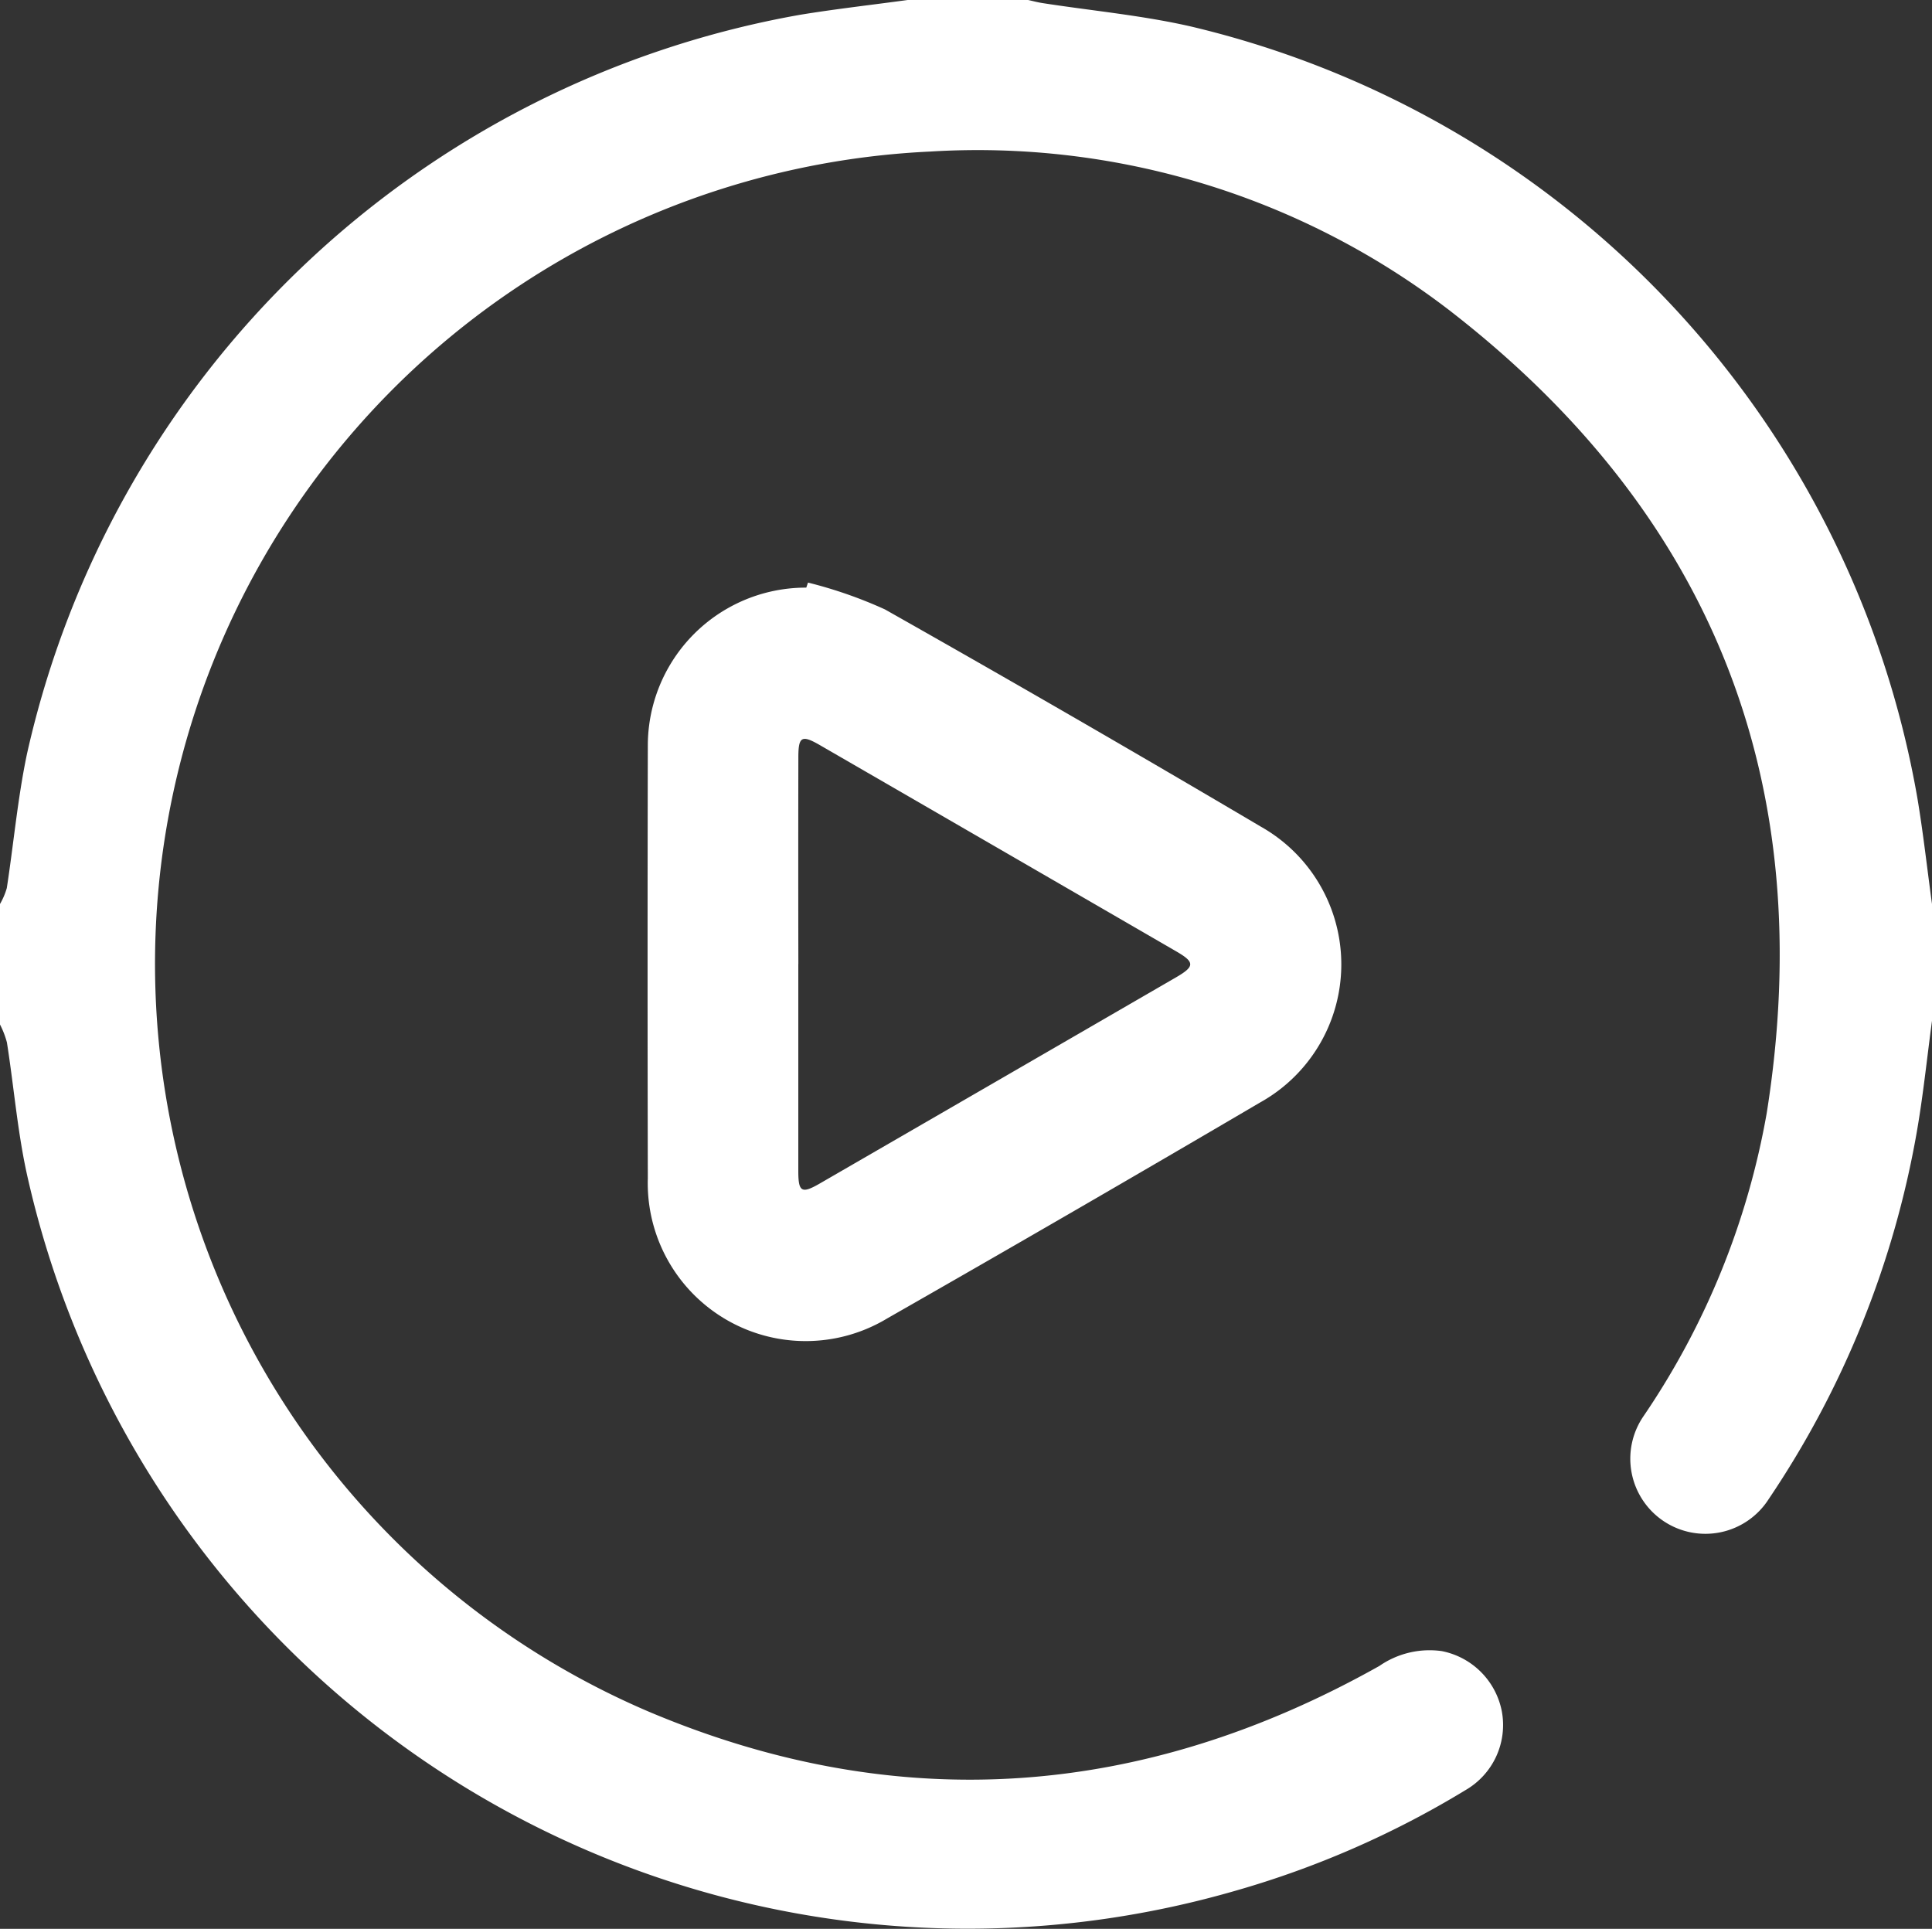 <svg id="Group_8957" data-name="Group 8957" xmlns="http://www.w3.org/2000/svg" xmlns:xlink="http://www.w3.org/1999/xlink" width="72.667" height="72.544" viewBox="0 0 72.667 72.544">
  <rect x="0" y="0" width="72.667" height="72.544" fill="#333333" stroke="none"/>
  <defs>
    <clipPath id="clip-path">
      <rect id="Rectangle_17295" data-name="Rectangle 17295" width="72.667" height="72.544" fill="#fff"/>
    </clipPath>
  </defs>
  <g id="Group_8956" data-name="Group 8956" clip-path="url(#clip-path)">
    <path id="Path_9210" data-name="Path 9210" d="M72.667,38.392c-.188,1.4-.331,2.8-.573,4.189a35.627,35.627,0,0,1-5.569,13.8,2.824,2.824,0,1,1-4.7-3.13A29.231,29.231,0,0,0,66.45,41.867c1.977-12.42-2.045-22.562-11.972-30.225A29.133,29.133,0,0,0,34.984,5.7,30.584,30.584,0,0,0,24.41,64.38C33.784,68.339,43,67.645,51.882,62.657a3.313,3.313,0,0,1,2.347-.558,2.862,2.862,0,0,1,2.259,2.27,2.827,2.827,0,0,1-1.365,2.957,35.243,35.243,0,0,1-8.655,3.786A36.248,36.248,0,0,1,1.06,44.374c-.394-1.693-.528-3.445-.8-5.168A3.332,3.332,0,0,0,0,38.533V34a2.636,2.636,0,0,0,.256-.6c.258-1.677.409-3.375.756-5.033A36.282,36.282,0,0,1,30.083.558C31.429.337,32.786.185,34.138,0h4.533c.182.04.362.089.546.117,1.861.289,3.749.461,5.58.88a36.2,36.2,0,0,1,27.32,29.018c.221,1.322.368,2.657.55,3.985Z" fill="#fff"/>
    <path id="Path_9211" data-name="Path 9211" d="M177.647,154.39a16.716,16.716,0,0,1,2.892,1.009q7.109,4.018,14.141,8.172a5.945,5.945,0,0,1-.037,10.375q-6.981,4.1-14.012,8.114a5.941,5.941,0,0,1-9.012-5.268q-.018-8.141,0-16.282a5.943,5.943,0,0,1,5.96-5.931l.064-.188m-.364,14.347q0,3.893,0,7.785c0,.787.125.861.8.472q6.7-3.873,13.4-7.754c.718-.416.72-.573.012-.983q-6.7-3.882-13.4-7.755c-.682-.394-.809-.325-.81.45q-.007,3.893,0,7.785" transform="translate(-147.253 -132.478)" fill="#fff"/>
  </g>
</svg>
